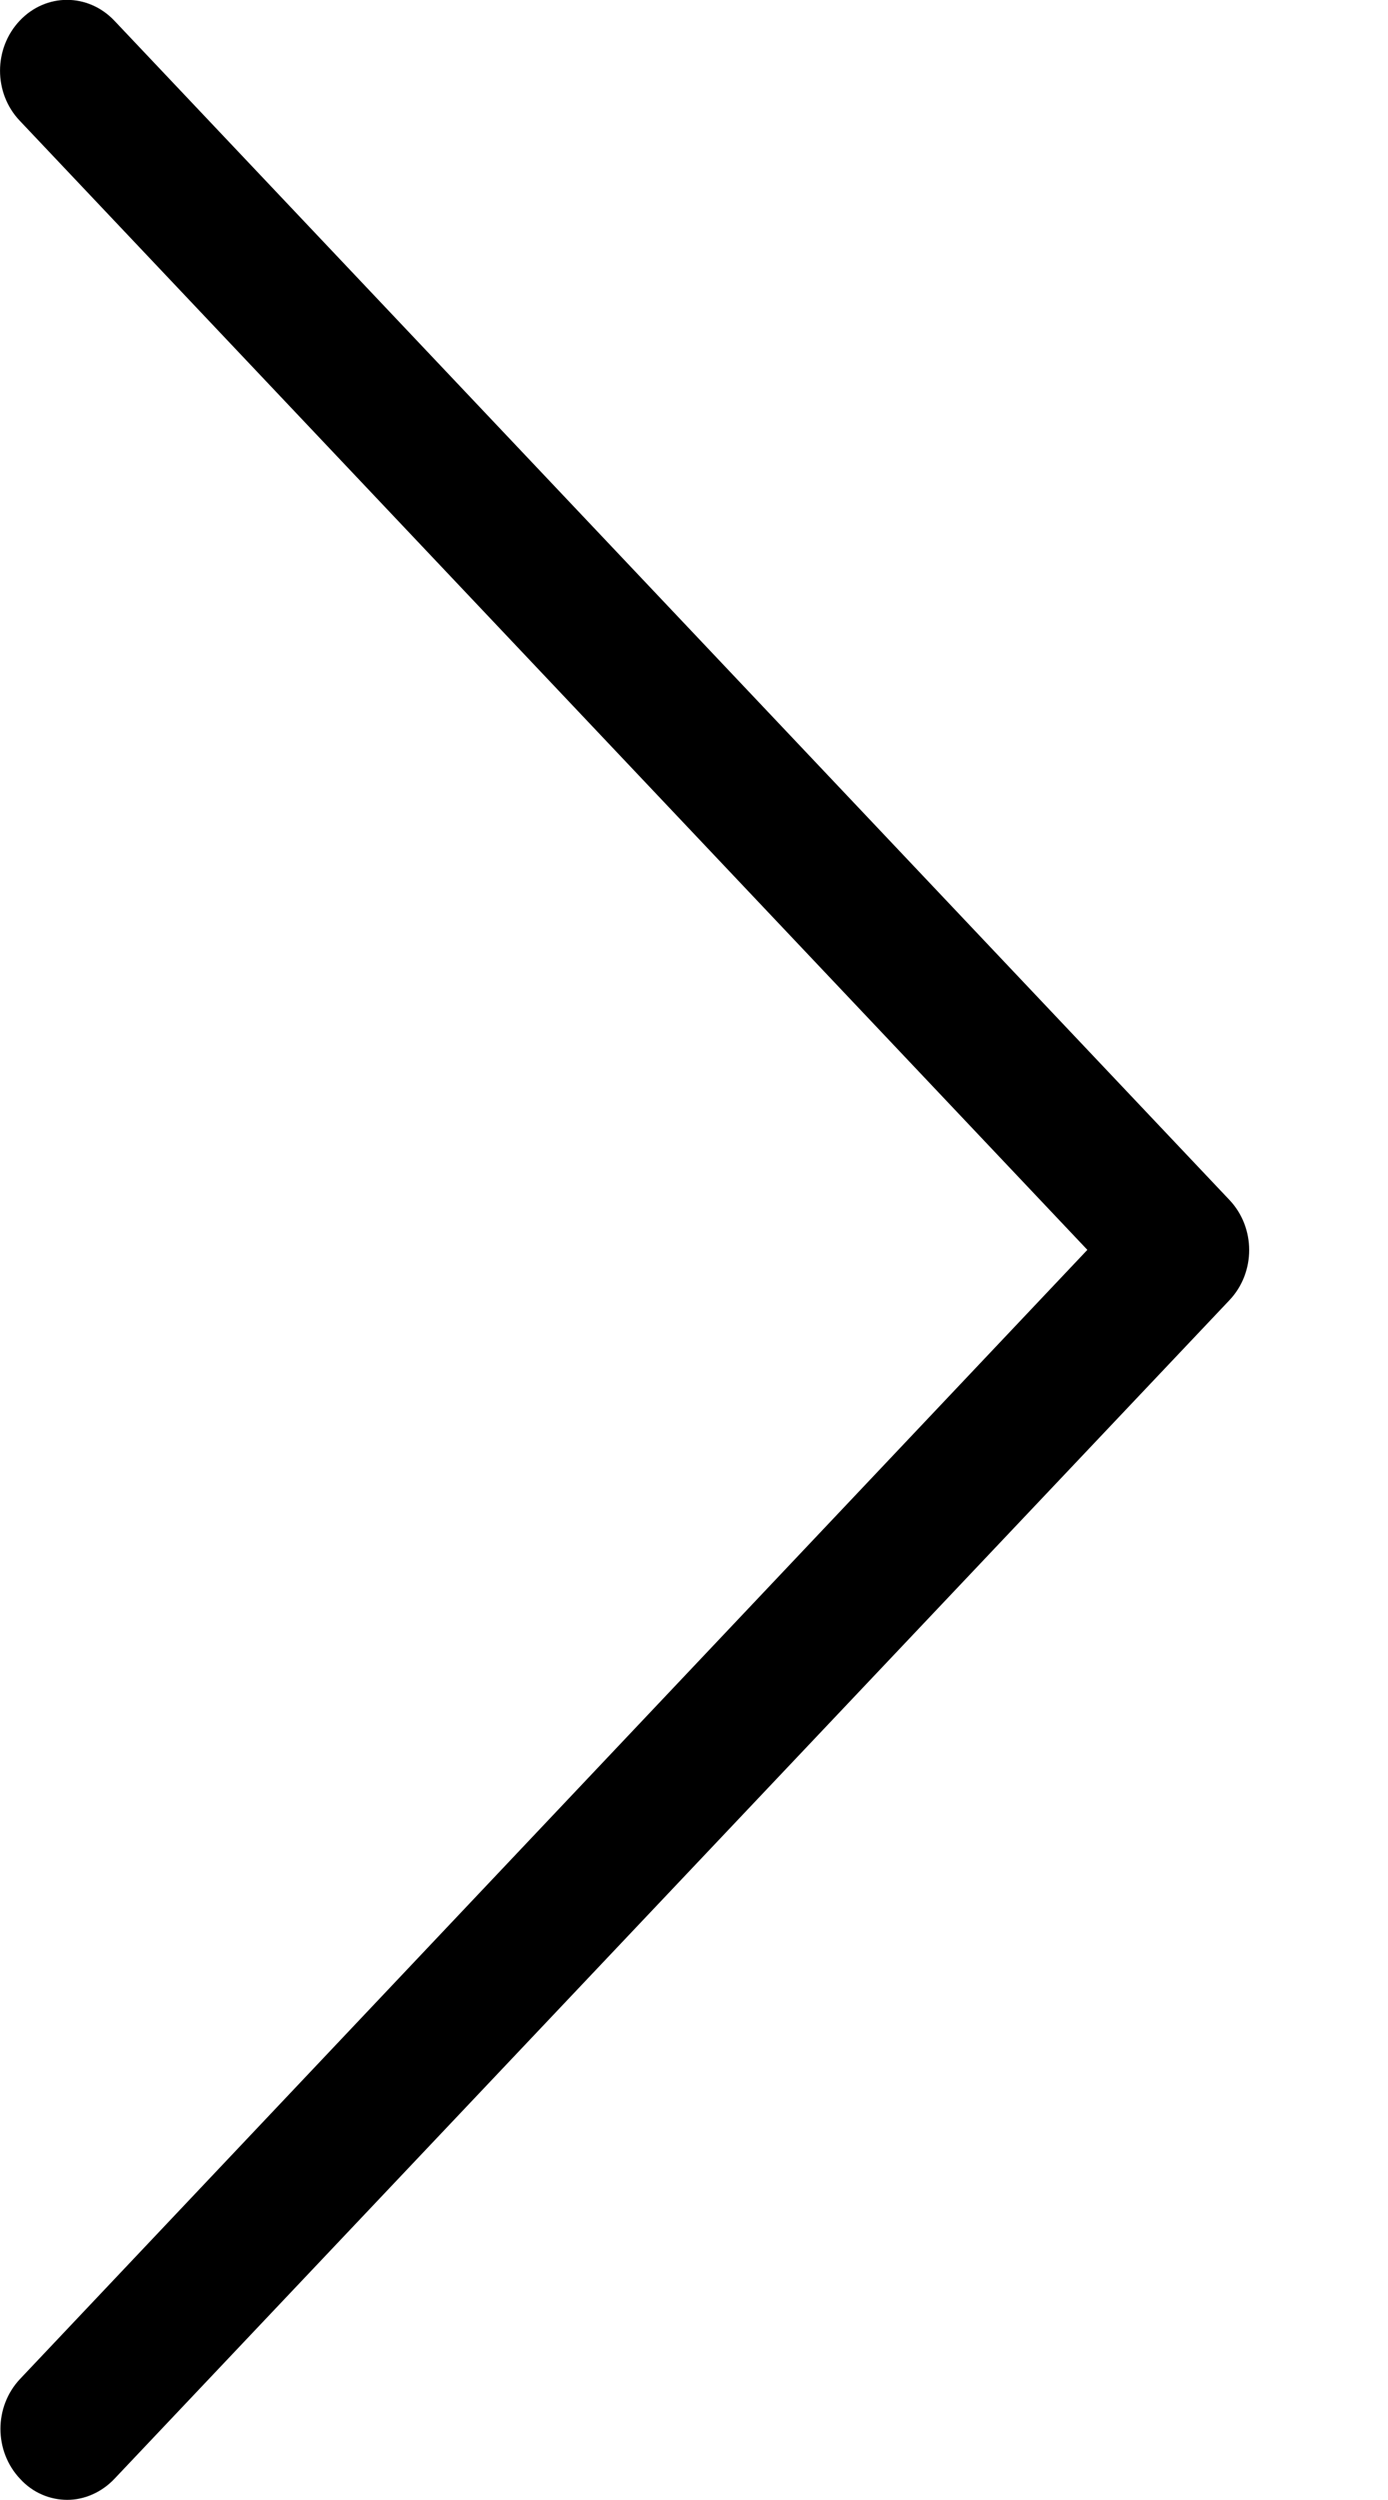 <svg 
 xmlns="http://www.w3.org/2000/svg"
 xmlns:xlink="http://www.w3.org/1999/xlink"
 width="10px" height="18px">
<path fill-rule="evenodd"  fill="rgb(0, 0, 0)"
 d="M7.834,8.999 L0.142,0.869 C-0.047,0.670 -0.047,0.349 0.142,0.149 C0.331,-0.051 0.634,-0.051 0.824,0.149 L8.858,8.640 C9.047,8.840 9.047,9.161 8.858,9.361 L0.824,17.848 C0.731,17.946 0.606,17.999 0.485,17.999 C0.363,17.999 0.238,17.950 0.145,17.848 C-0.044,17.648 -0.044,17.328 0.145,17.128 L7.834,8.999 Z"/>
</svg>